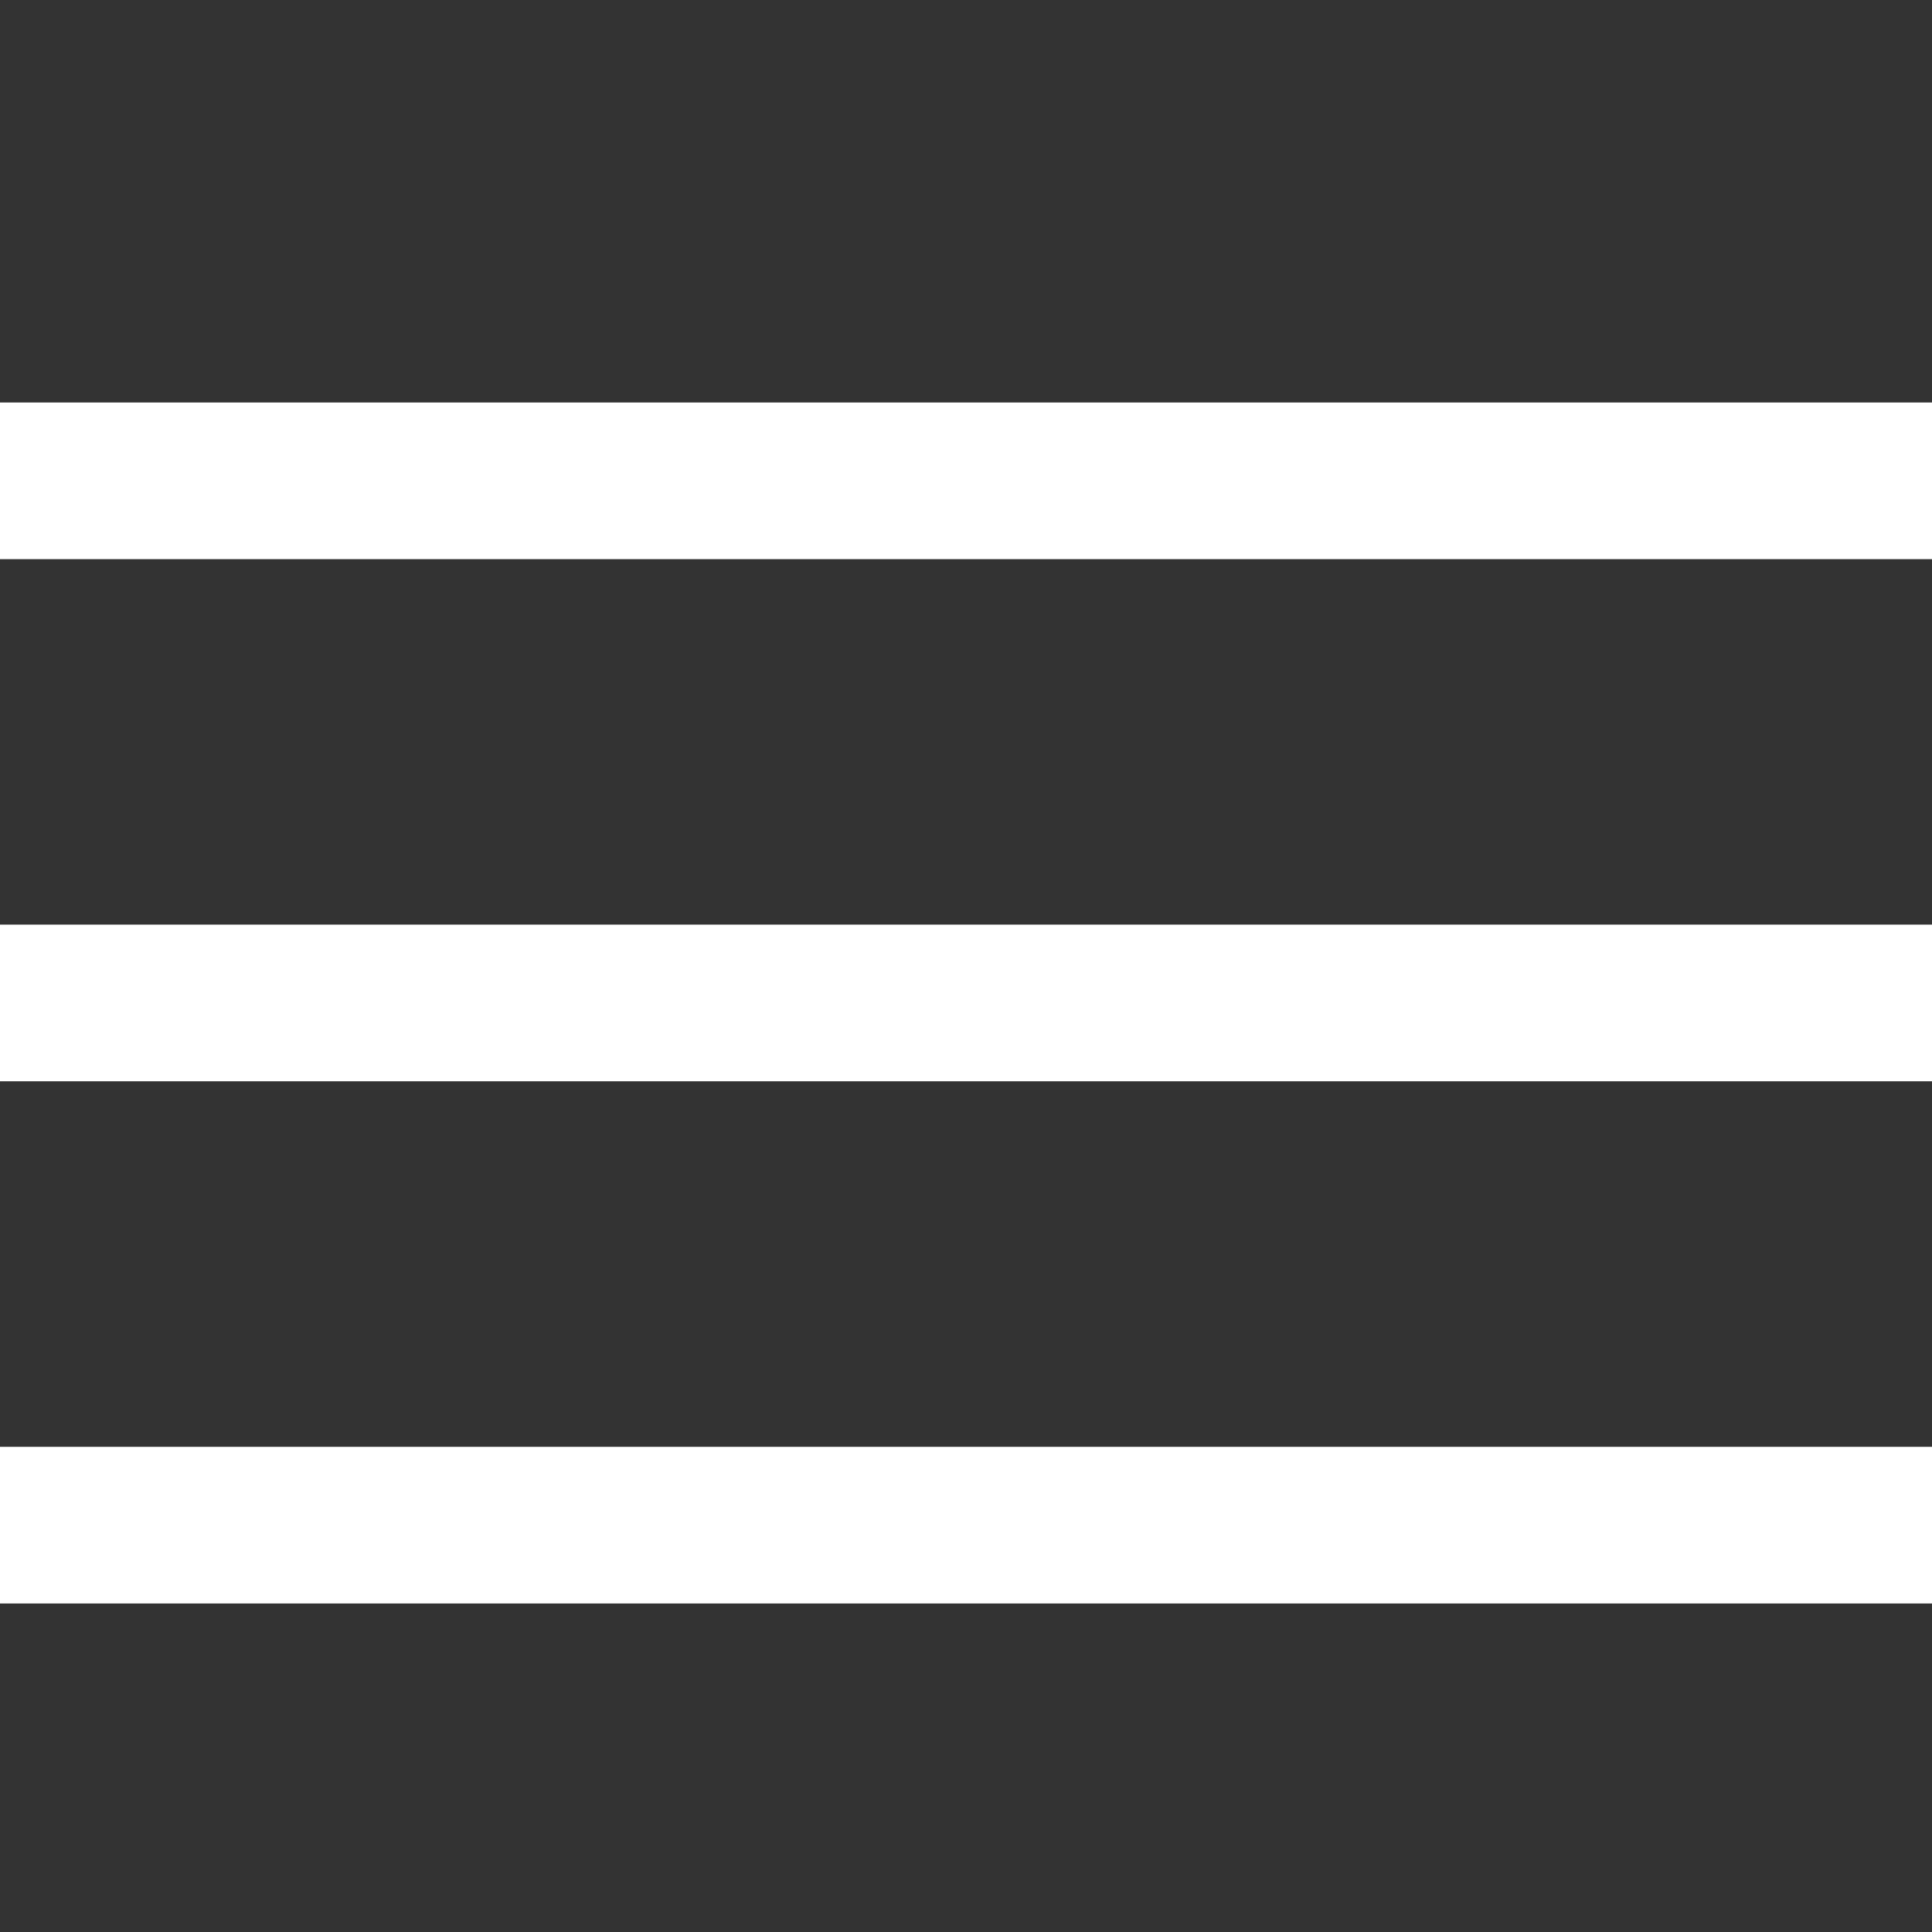 <svg width="24" height="24" viewBox="0 0 24 24" fill="none" xmlns="http://www.w3.org/2000/svg">
<rect x="0" y="0" width="24" height="24" fill="#333333" stroke="none"/>
<path d="M0 5V6.946H24V5H0ZM0 11.486V13.432H24V11.486H0ZM0 17.973V19.919H24V17.973H0Z" fill="white"/>
</svg>
